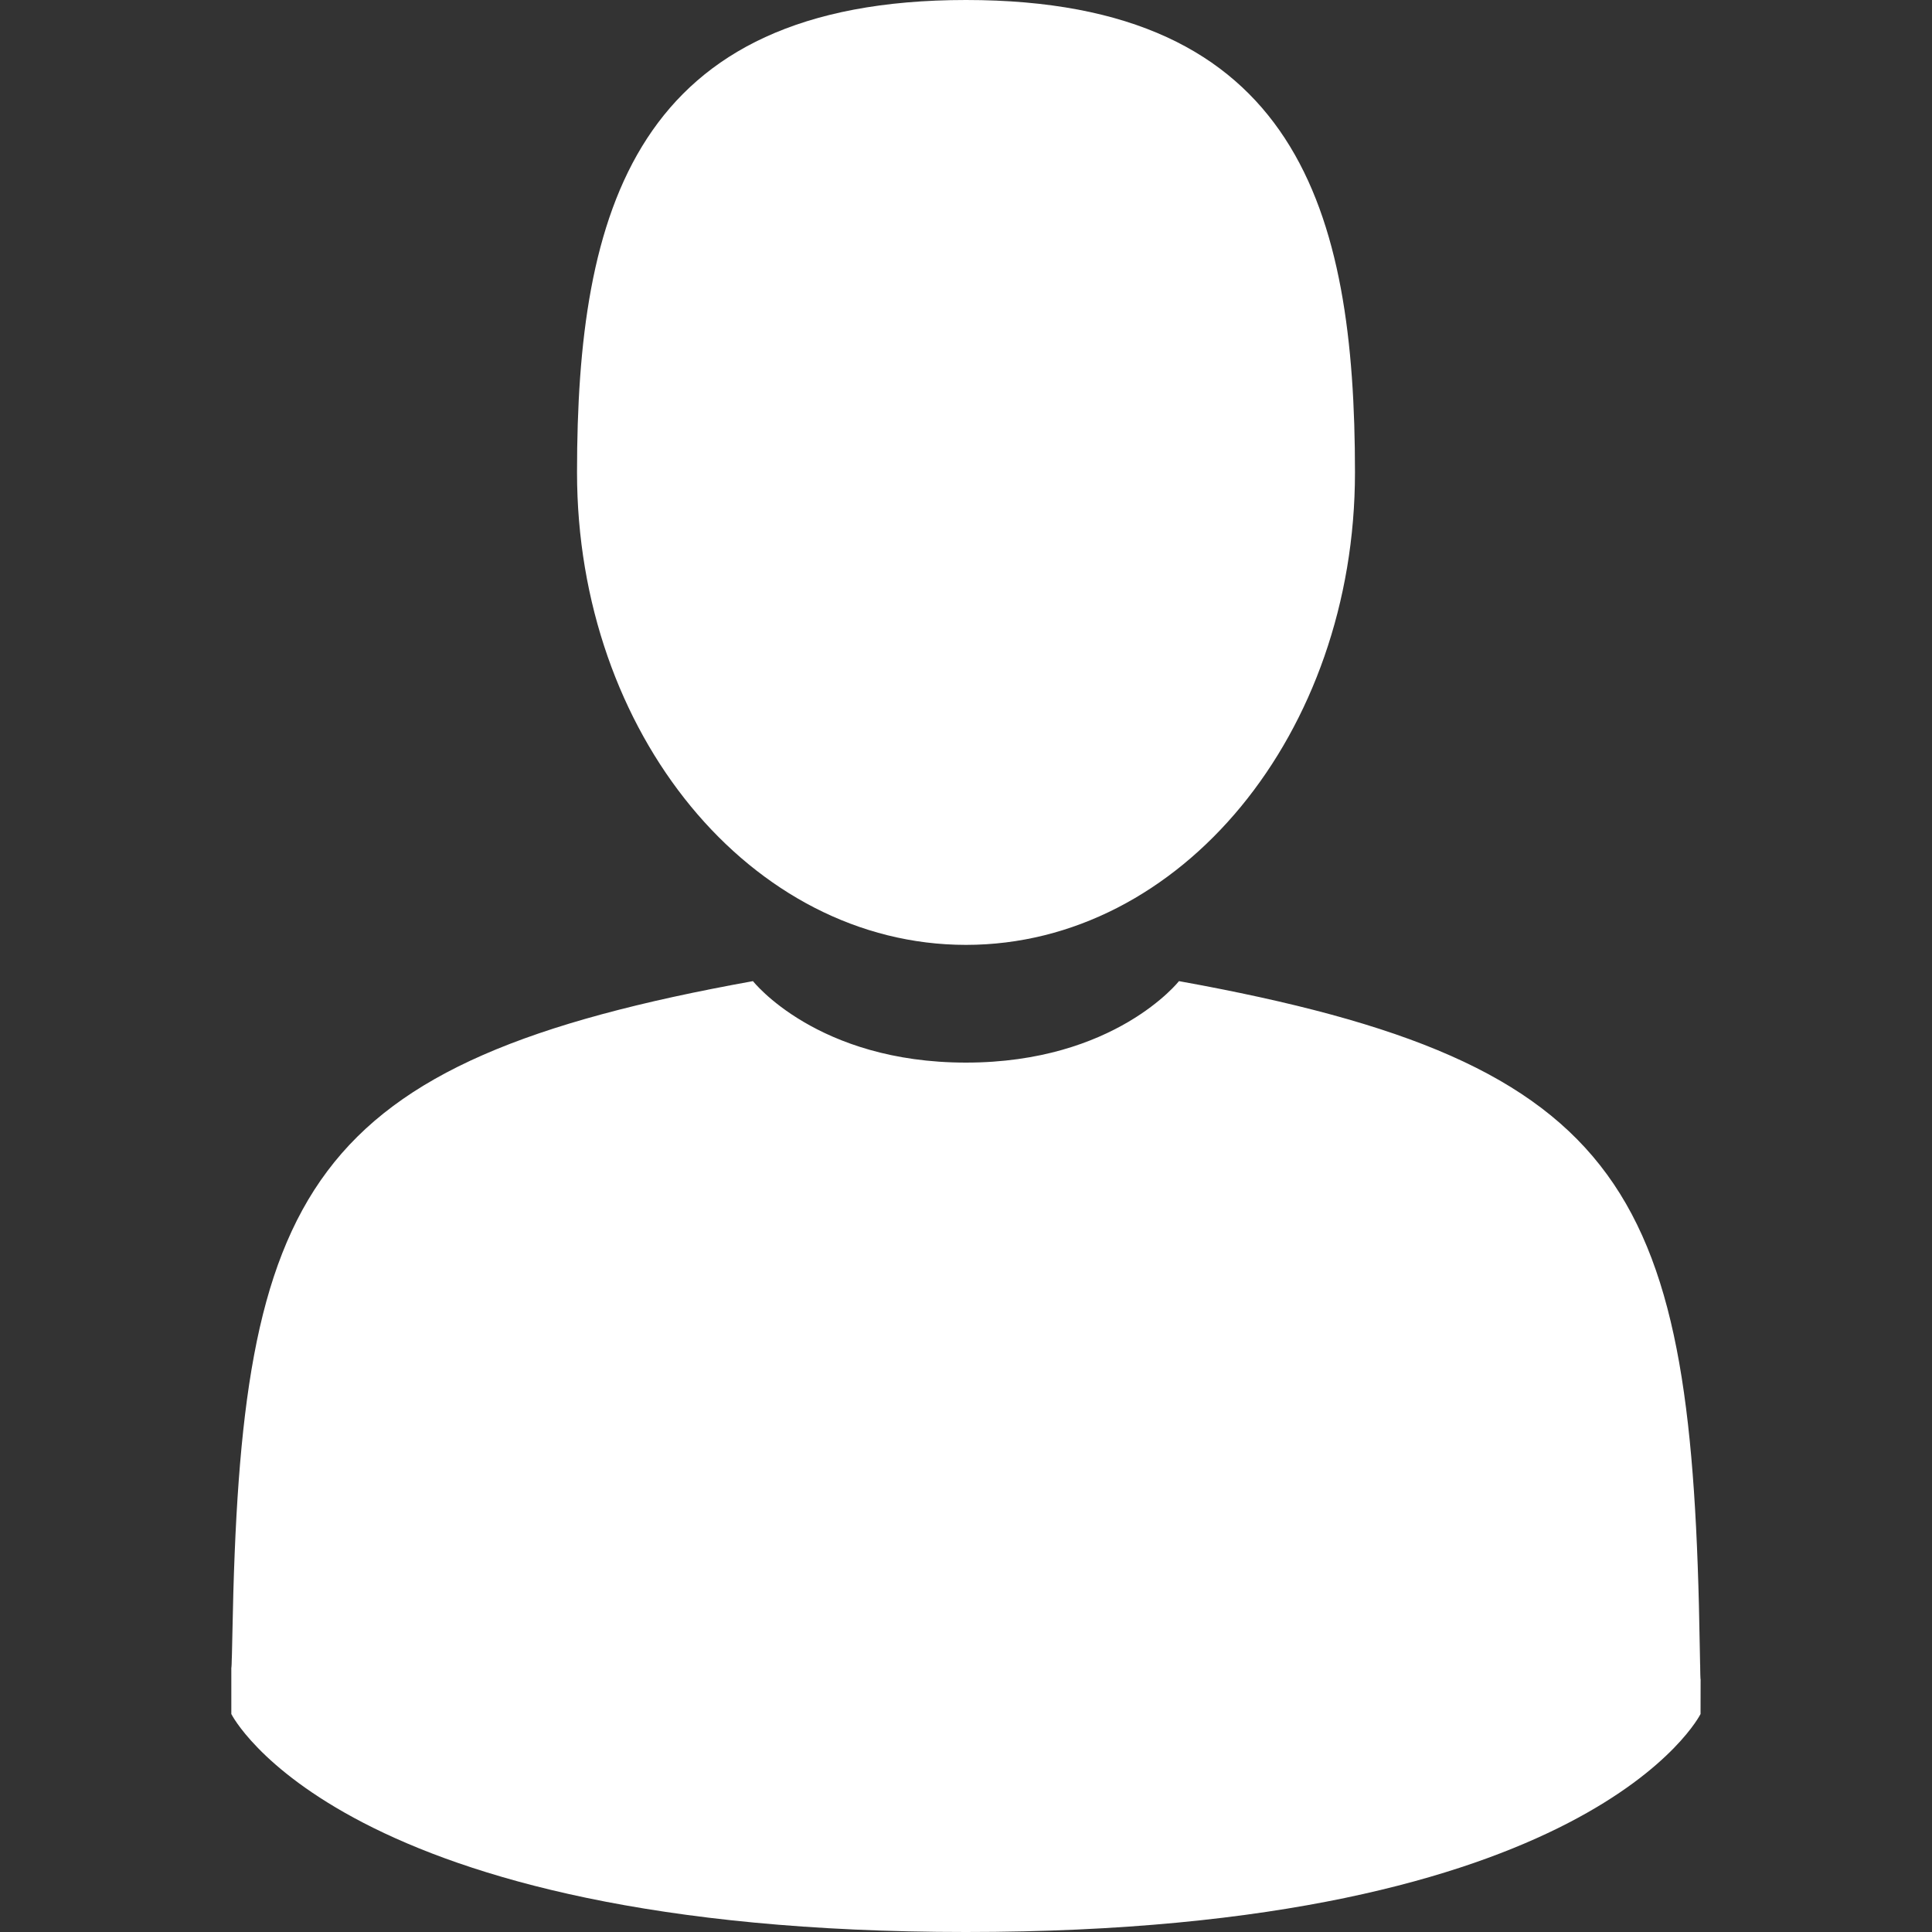 <svg width="30" height="30" viewBox="0 0 30 30" fill="none" xmlns="http://www.w3.org/2000/svg">
<rect x="0" y="0" width="30" height="30" fill="#333333" stroke="none"/>
<path d="M15 14.672C18.335 14.672 21.04 11.388 21.04 7.336C21.04 3.284 20.152 0 15 0C9.848 0 8.96 3.284 8.96 7.336C8.96 11.388 11.664 14.672 15 14.672Z" fill="white"/>
<path d="M3.592 25.873C3.591 25.626 3.59 25.803 3.592 25.873V25.873Z" fill="white"/>
<path d="M26.407 26.066C26.409 25.998 26.408 25.597 26.407 26.066V26.066Z" fill="white"/>
<path d="M26.394 25.577C26.282 18.519 25.36 16.508 18.307 15.235C18.307 15.235 17.314 16.5 14.999 16.5C12.685 16.5 11.692 15.235 11.692 15.235C4.715 16.494 3.737 18.475 3.609 25.348C3.598 25.909 3.593 25.938 3.592 25.873C3.592 25.995 3.592 26.221 3.592 26.615C3.592 26.615 5.272 30 14.999 30C24.727 30 26.406 26.615 26.406 26.615C26.406 26.362 26.406 26.186 26.407 26.066C26.405 26.106 26.401 26.028 26.394 25.577Z" fill="white"/>
</svg>
